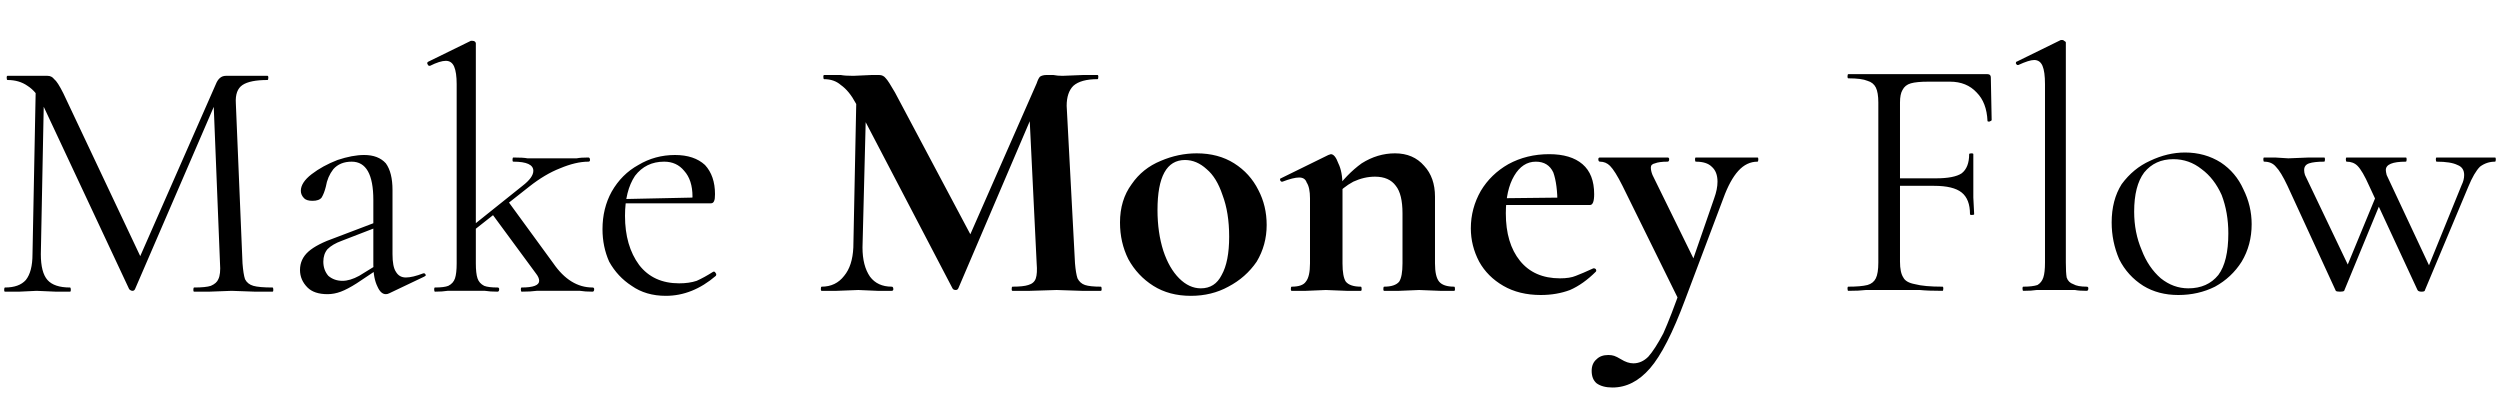 <svg version="1.2" xmlns="http://www.w3.org/2000/svg" viewBox="0 0 300 50" width="300" height="50">
	<title>logo</title>
	<style>
		.s0 { fill: #000000 } 
	</style>
	<path id="Make Money Flow" class="s0" aria-label="Make Money Flow"  d="m3.9 30.5l0.4-20.5 1 0.1-0.4 20.4q0 2.2 0.8 3.1 0.8 0.9 2.7 0.9 0.1 0 0.1 0.3 0 0.2-0.1 0.2-1.1 0-1.7 0l-2.3-0.1-2.1 0.1q-0.6 0-1.7 0-0.1 0-0.1-0.2 0-0.3 0.1-0.3 1.7 0 2.5-0.9 0.8-1 0.8-3.1zm28.8 4q0.1 0 0.1 0.3 0 0.2-0.1 0.2-1.3 0-2.1 0l-2.8-0.1-2.7 0.1q-0.6 0-1.8 0-0.1 0-0.1-0.2 0-0.3 0.1-0.3 1.4 0 2-0.2 0.7-0.3 0.9-0.8 0.3-0.6 0.2-1.9l-0.8-20 1.4-1.9-10.8 25q-0.1 0.2-0.3 0.2-0.2 0-0.4-0.2l-10.4-22.2q-0.7-1.5-1.8-2.2-1-0.7-2.4-0.7-0.1 0-0.1-0.3 0-0.2 0.1-0.2h1.5q0.4 0 1.2 0 0.7 0 1.2 0 0.6 0 0.9 0 0.5 0 0.8 0.4 0.4 0.3 1.1 1.7l9.4 19.9-1.3 2.2 10.2-23.2q0.4-1 1.2-1 0.2 0 0.6 0 0.4 0 1.1 0h1.9q0.5 0 1.4 0 0.1 0 0.1 0.2 0 0.3-0.1 0.3-2.1 0-3 0.6-0.9 0.6-0.8 2.2l0.8 19.2q0.1 1.3 0.3 1.9 0.3 0.6 1 0.8 0.7 0.2 2.3 0.2zm14 0.7q-0.2 0.1-0.4 0.1-0.6 0-1-0.9-0.5-1-0.5-2.6v-7.8q0-4.6-2.6-4.6-1.4 0-2.2 0.9-0.7 0.9-0.9 2.1-0.2 0.8-0.5 1.3-0.3 0.4-1.1 0.4-0.7 0-1-0.3-0.4-0.4-0.4-0.9 0-1 1.3-2 1.3-1 3.1-1.7 1.8-0.6 3.2-0.6 1.7 0 2.6 1 0.8 1.1 0.8 3.2v7.7q0 1.5 0.4 2.1 0.4 0.7 1.2 0.7 0.8 0 2.1-0.5h0.1q0.1 0 0.2 0.2 0 0.1-0.2 0.2zm-7.4 0.1q-1.6 0-2.4-0.8-0.9-0.9-0.9-2.1 0-1.3 1-2.2 1-0.9 3.3-1.7l5-1.9 0.1 0.6-4.4 1.7q-1.1 0.4-1.7 1-0.5 0.6-0.5 1.5 0 1 0.6 1.7 0.7 0.6 1.7 0.6 0.9 0 2-0.6l2.6-1.6 0.1 0.5-3 2q-1.1 0.7-1.9 1-0.8 0.3-1.6 0.3zm12.9-0.3q-0.1 0-0.1-0.3 0-0.2 0.1-0.2 1.1 0 1.6-0.2 0.6-0.3 0.8-0.9 0.2-0.6 0.2-1.8v-21.5q0-1.4-0.3-2.1-0.3-0.7-1-0.7-0.7 0-1.9 0.6h-0.1q-0.1 0-0.2-0.2-0.1-0.2 0.1-0.3l5.1-2.5h0.2q0.2 0 0.3 0.1 0.1 0.1 0.1 0.2v26.4q0 1.2 0.2 1.8 0.2 0.6 0.8 0.9 0.5 0.2 1.6 0.2 0.2 0 0.2 0.2 0 0.3-0.2 0.3-0.9 0-1.5-0.1h-2.2-2.3q-0.6 0.1-1.5 0.1zm10.4 0q-0.1 0-0.1-0.3 0-0.2 0.1-0.2 2.1 0 2.1-0.8 0-0.4-0.4-0.9l-5.3-7.2 2-1.4 5.4 7.4q2 2.9 4.7 2.9 0.2 0 0.2 0.2 0 0.3-0.2 0.3-0.9 0-1.5-0.1h-2.2-3q-0.7 0.1-1.8 0.1zm-6.2-7l-0.2-0.5 6.5-5.2q1.3-1 1.3-1.8 0-1.1-2.4-1.1-0.1 0-0.1-0.2 0-0.3 0.1-0.3 1.2 0 1.7 0.1h3.1 2.8q0.5-0.1 1.4-0.1 0.2 0 0.2 0.3 0 0.2-0.2 0.2-1.5 0-3.4 0.8-1.8 0.7-3.7 2.2zm23.5 7.5q-2.4 0-4.1-1.2-1.7-1.1-2.7-2.9-0.8-1.8-0.8-3.9 0-2.5 1.1-4.5 1.2-2.1 3.2-3.2 2-1.2 4.4-1.2 2.3 0 3.6 1.2 1.2 1.3 1.2 3.5 0 0.6-0.1 0.8-0.1 0.3-0.4 0.3h-2.3l0.1-0.8q0-2-1-3.1-0.9-1.1-2.4-1.1-2.2 0-3.5 1.7-1.2 1.8-1.2 4.8 0 3.6 1.7 5.9 1.7 2.2 4.8 2.2 1.2 0 2.1-0.3 0.9-0.4 2-1.1h0.1q0.1 0 0.2 0.2 0.1 0.1 0 0.3-2.8 2.4-6 2.4zm-5.6-11.1l-0.1-0.5 9.4-0.2v0.7zm28.1 5.3l0.4-19.8 1.2 0.1-0.5 19.7q0 2.2 0.9 3.5 0.9 1.2 2.6 1.2 0.2 0 0.2 0.3 0 0.2-0.2 0.2-1.1 0-1.7 0l-2.3-0.1-2.6 0.1q-0.7 0-1.8 0-0.1 0-0.1-0.2 0-0.3 0.1-0.3 1.7 0 2.7-1.3 1-1.2 1.1-3.4zm29.7 4.7q0.1 0 0.1 0.3 0 0.2-0.1 0.2-1.4 0-2.3 0l-3-0.1-3.2 0.1q-0.7 0-2.1 0-0.1 0-0.1-0.2 0-0.3 0.1-0.3 1.3 0 1.9-0.2 0.7-0.2 0.9-0.8 0.2-0.6 0.1-1.8l-0.9-18.5 2.1-3.3-10.6 24.8q-0.1 0.2-0.3 0.2-0.3 0-0.4-0.2l-11.6-22.2q-0.8-1.5-1.8-2.2-0.8-0.7-2-0.7-0.1 0-0.1-0.3 0-0.2 0.1-0.2h2q0.5 0.1 1.5 0.1l2.2-0.1q0.3 0 0.9 0 0.5 0 0.8 0.4 0.3 0.3 1.1 1.7l9.3 17.5-2.1 3.7 9.8-22.3q0.2-0.6 0.4-0.8 0.3-0.2 0.8-0.2 0.4 0 0.8 0 0.5 0.1 1.1 0.1l2.5-0.1q0.6 0 1.7 0 0.1 0 0.1 0.2 0 0.3-0.1 0.3-2 0-2.9 0.8-0.8 0.8-0.8 2.4l1 18.9q0.1 1.2 0.3 1.8 0.3 0.6 0.9 0.8 0.6 0.2 1.9 0.2zm10.8 1.1q-2.6 0-4.5-1.2-1.9-1.2-3-3.2-1-2-1-4.4 0-2.7 1.4-4.6 1.3-1.9 3.5-2.8 2.1-0.9 4.3-0.9 2.6 0 4.5 1.2 1.9 1.2 2.9 3.2 1 1.9 1 4.2 0 2.4-1.2 4.4-1.3 1.9-3.4 3-2 1.1-4.5 1.1zm1.2-0.9q1.7 0 2.5-1.6 0.9-1.6 0.9-4.6 0-2.9-0.8-5-0.7-2.1-1.9-3.1-1.2-1.1-2.6-1.1-3.3 0-3.3 6 0 2.7 0.7 4.9 0.7 2.1 1.9 3.3 1.2 1.2 2.6 1.2zm22 0.3q-0.1 0-0.1-0.2 0-0.3 0.1-0.3 1.3 0 1.8-0.6 0.4-0.6 0.4-2.2v-6q0-2.3-0.8-3.3-0.8-1.1-2.5-1.1-1.3 0-2.6 0.6-1.3 0.7-2.1 1.7l-0.2-0.5q1.5-2.1 3.3-3.4 1.9-1.2 4-1.2 2.2 0 3.5 1.5 1.3 1.4 1.3 3.7v8q0 1.6 0.5 2.2 0.5 0.6 1.8 0.6 0.1 0 0.1 0.3 0 0.2-0.1 0.2-1.1 0-1.7 0l-2.5-0.1-2.4 0.1q-0.7 0-1.8 0zm-11.1 0q-0.1 0-0.1-0.2 0-0.3 0.1-0.3 1.3 0 1.7-0.6 0.5-0.6 0.5-2.2v-7.8q0-1.3-0.4-1.9-0.2-0.6-0.9-0.6-0.7 0-2 0.5h-0.1q-0.1 0-0.2-0.2 0-0.2 0.1-0.2l5.7-2.8q0.3-0.1 0.3-0.1 0.5 0 0.9 1.1 0.5 1 0.5 2.7v9.3q0 1.6 0.4 2.2 0.5 0.6 1.8 0.6 0.1 0 0.1 0.3 0 0.2-0.1 0.2-1.1 0-1.7 0l-2.5-0.1-2.4 0.1q-0.6 0-1.7 0zm29.9 0.5q-2.6 0-4.5-1.1-1.9-1.1-2.9-2.9-1-1.9-1-4 0-2.4 1.2-4.5 1.2-2 3.3-3.2 2.2-1.2 4.9-1.2 2.6 0 4 1.2 1.4 1.2 1.4 3.6 0 1.3-0.5 1.3h-3.9q0-2.5-0.5-3.9-0.6-1.3-2.1-1.3-1.6 0-2.6 1.7-1 1.7-1 4.5 0 3.6 1.7 5.7 1.7 2.1 4.8 2.1 1.2 0 1.9-0.3 0.8-0.3 2.1-0.9h0.1q0.1 0 0.2 0.1 0.1 0.2 0 0.3-1.5 1.5-3.1 2.2-1.6 0.6-3.5 0.6zm-5.6-10.8l-0.1-0.8 9.1-0.1v0.9zm31.6-5.7q0.1 0 0.1 0.2 0 0.3-0.1 0.3-1.3 0-2.3 1.1-1 1.1-1.8 3.3l-4.6 12.2q-2.2 5.9-4.2 8.2-2 2.3-4.5 2.3-1.2 0-1.9-0.5-0.6-0.5-0.6-1.5 0-0.9 0.6-1.4 0.5-0.5 1.4-0.5 0.4 0 0.7 0.1 0.3 0.1 0.8 0.4 0.8 0.5 1.5 0.5 1 0 1.8-0.8 0.8-0.9 1.8-2.8 0.9-2 2.2-5.7l-0.1 2.2-7-14.2q-0.9-1.8-1.5-2.4-0.5-0.5-1.2-0.5-0.2 0-0.2-0.3 0-0.2 0.2-0.2 1.1 0 1.8 0h1.7 2.9q0.6 0 1.7 0 0.2 0 0.2 0.2 0 0.3-0.2 0.3-1 0-1.5 0.2-0.5 0.1-0.5 0.5 0 0.4 0.2 0.9l5.3 10.8-1.5 2.4 3.6-10.4q0.4-1.1 0.4-2 0-1.2-0.7-1.8-0.6-0.6-1.9-0.6-0.1 0-0.1-0.3 0-0.2 0.1-0.2 1.1 0 1.7 0h2.5 1.7q0.5 0 1.5 0zm10.9 16q-0.1 0-0.1-0.3 0-0.2 0.1-0.2 1.5 0 2.3-0.2 0.7-0.2 1-0.8 0.3-0.6 0.3-1.9v-19.2q0-1.2-0.3-1.8-0.3-0.6-1-0.8-0.7-0.3-2.3-0.3-0.1 0-0.1-0.2 0-0.3 0.1-0.3h16.7q0.4 0 0.4 0.4l0.1 5.1q0 0.1-0.3 0.2-0.2 0-0.2-0.1-0.1-2.2-1.3-3.4-1.2-1.3-3.2-1.3h-2.6q-1.4 0-2.1 0.2-0.7 0.2-1 0.8-0.3 0.5-0.3 1.5v19.1q0 1.3 0.4 1.9 0.3 0.6 1.4 0.8 1.1 0.3 3.3 0.3 0.1 0 0.1 0.2 0 0.3-0.1 0.3-1.7 0-2.7-0.1h-3.7-2.8q-0.8 0.1-2.1 0.1zm14.6-9.2q0-1.8-1-2.6-1-0.8-3.3-0.8h-5.3v-0.9h5.5q2.2 0 3.1-0.6 0.9-0.7 0.9-2.3 0-0.1 0.3-0.1 0.2 0 0.2 0.1v3.4q0 1.2 0 1.8l0.1 2q0 0.1-0.3 0.1-0.2 0-0.2-0.1zm6.4 9.2q-0.1 0-0.1-0.3 0-0.2 0.1-0.2 1.1 0 1.7-0.2 0.5-0.3 0.7-0.9 0.2-0.6 0.2-1.8v-21.4q0-1.5-0.3-2.2-0.3-0.7-1-0.7-0.6 0-1.9 0.6h-0.1q-0.1 0-0.2-0.2 0-0.2 0.1-0.2l5.3-2.6q0.1 0 0.2 0 0.1 0 0.2 0.1 0.2 0.1 0.2 0.2v26.4q0 1.2 0.1 1.8 0.2 0.6 0.8 0.8 0.5 0.3 1.6 0.3 0.2 0 0.2 0.2 0 0.3-0.2 0.3-0.9 0-1.4-0.1h-2.4-2.2q-0.6 0.1-1.6 0.1zm18.6 0.5q-2.4 0-4.2-1.1-1.9-1.2-2.9-3.2-0.9-2.1-0.9-4.4 0-2.7 1.2-4.6 1.4-1.9 3.4-2.8 2.1-1 4.2-1 2.4 0 4.3 1.2 1.8 1.2 2.7 3.2 1 2 1 4.2 0 2.5-1.2 4.5-1.2 1.9-3.2 3-2 1-4.4 1zm1.2-0.8q2.3 0 3.6-1.6 1.2-1.6 1.2-5 0-2.5-0.8-4.6-0.9-2-2.4-3.1-1.5-1.2-3.4-1.2-2.2 0-3.5 1.6-1.2 1.6-1.2 4.7 0 2.5 0.9 4.6 0.8 2.1 2.3 3.4 1.5 1.2 3.3 1.2zm21.7-12.3q-0.8-1.8-1.4-2.4-0.5-0.5-1.3-0.5-0.1 0-0.1-0.3 0-0.2 0.1-0.2 0.8 0 1.3 0h1.5 2.7q0.6 0 1.6 0 0.1 0 0.1 0.2 0 0.3-0.1 0.3-2.4 0-2.4 1 0 0.2 0.1 0.6l5.3 11.3-1.1 1.7 4.8-11.8q0.3-0.6 0.3-1.2 0-0.9-0.8-1.2-0.8-0.4-2.5-0.4-0.1 0-0.1-0.3 0-0.2 0.1-0.2 1.1 0 1.7 0h2.5 1.5q0.4 0 1.3 0 0.1 0 0.1 0.2 0 0.3-0.1 0.3-1 0-1.8 0.6-0.7 0.7-1.4 2.4l-5.2 12.4q0 0.2-0.4 0.2-0.4 0-0.5-0.2zm-9.8 0q-0.8-1.7-1.4-2.3-0.5-0.6-1.4-0.6-0.1 0-0.1-0.3 0-0.2 0.1-0.2 0.9 0 1.3 0l1.6 0.1 2.5-0.1q0.6 0 1.8 0 0.1 0 0.1 0.2 0 0.3-0.1 0.3-1.2 0-1.8 0.2-0.6 0.2-0.6 0.8 0 0.3 0.1 0.6l5.4 11.3-1.2 1.7 4.5-10.9 0.7 0.4-4.7 11.4q-0.1 0.1-0.5 0.1-0.4 0-0.5-0.1z"/>
</svg>